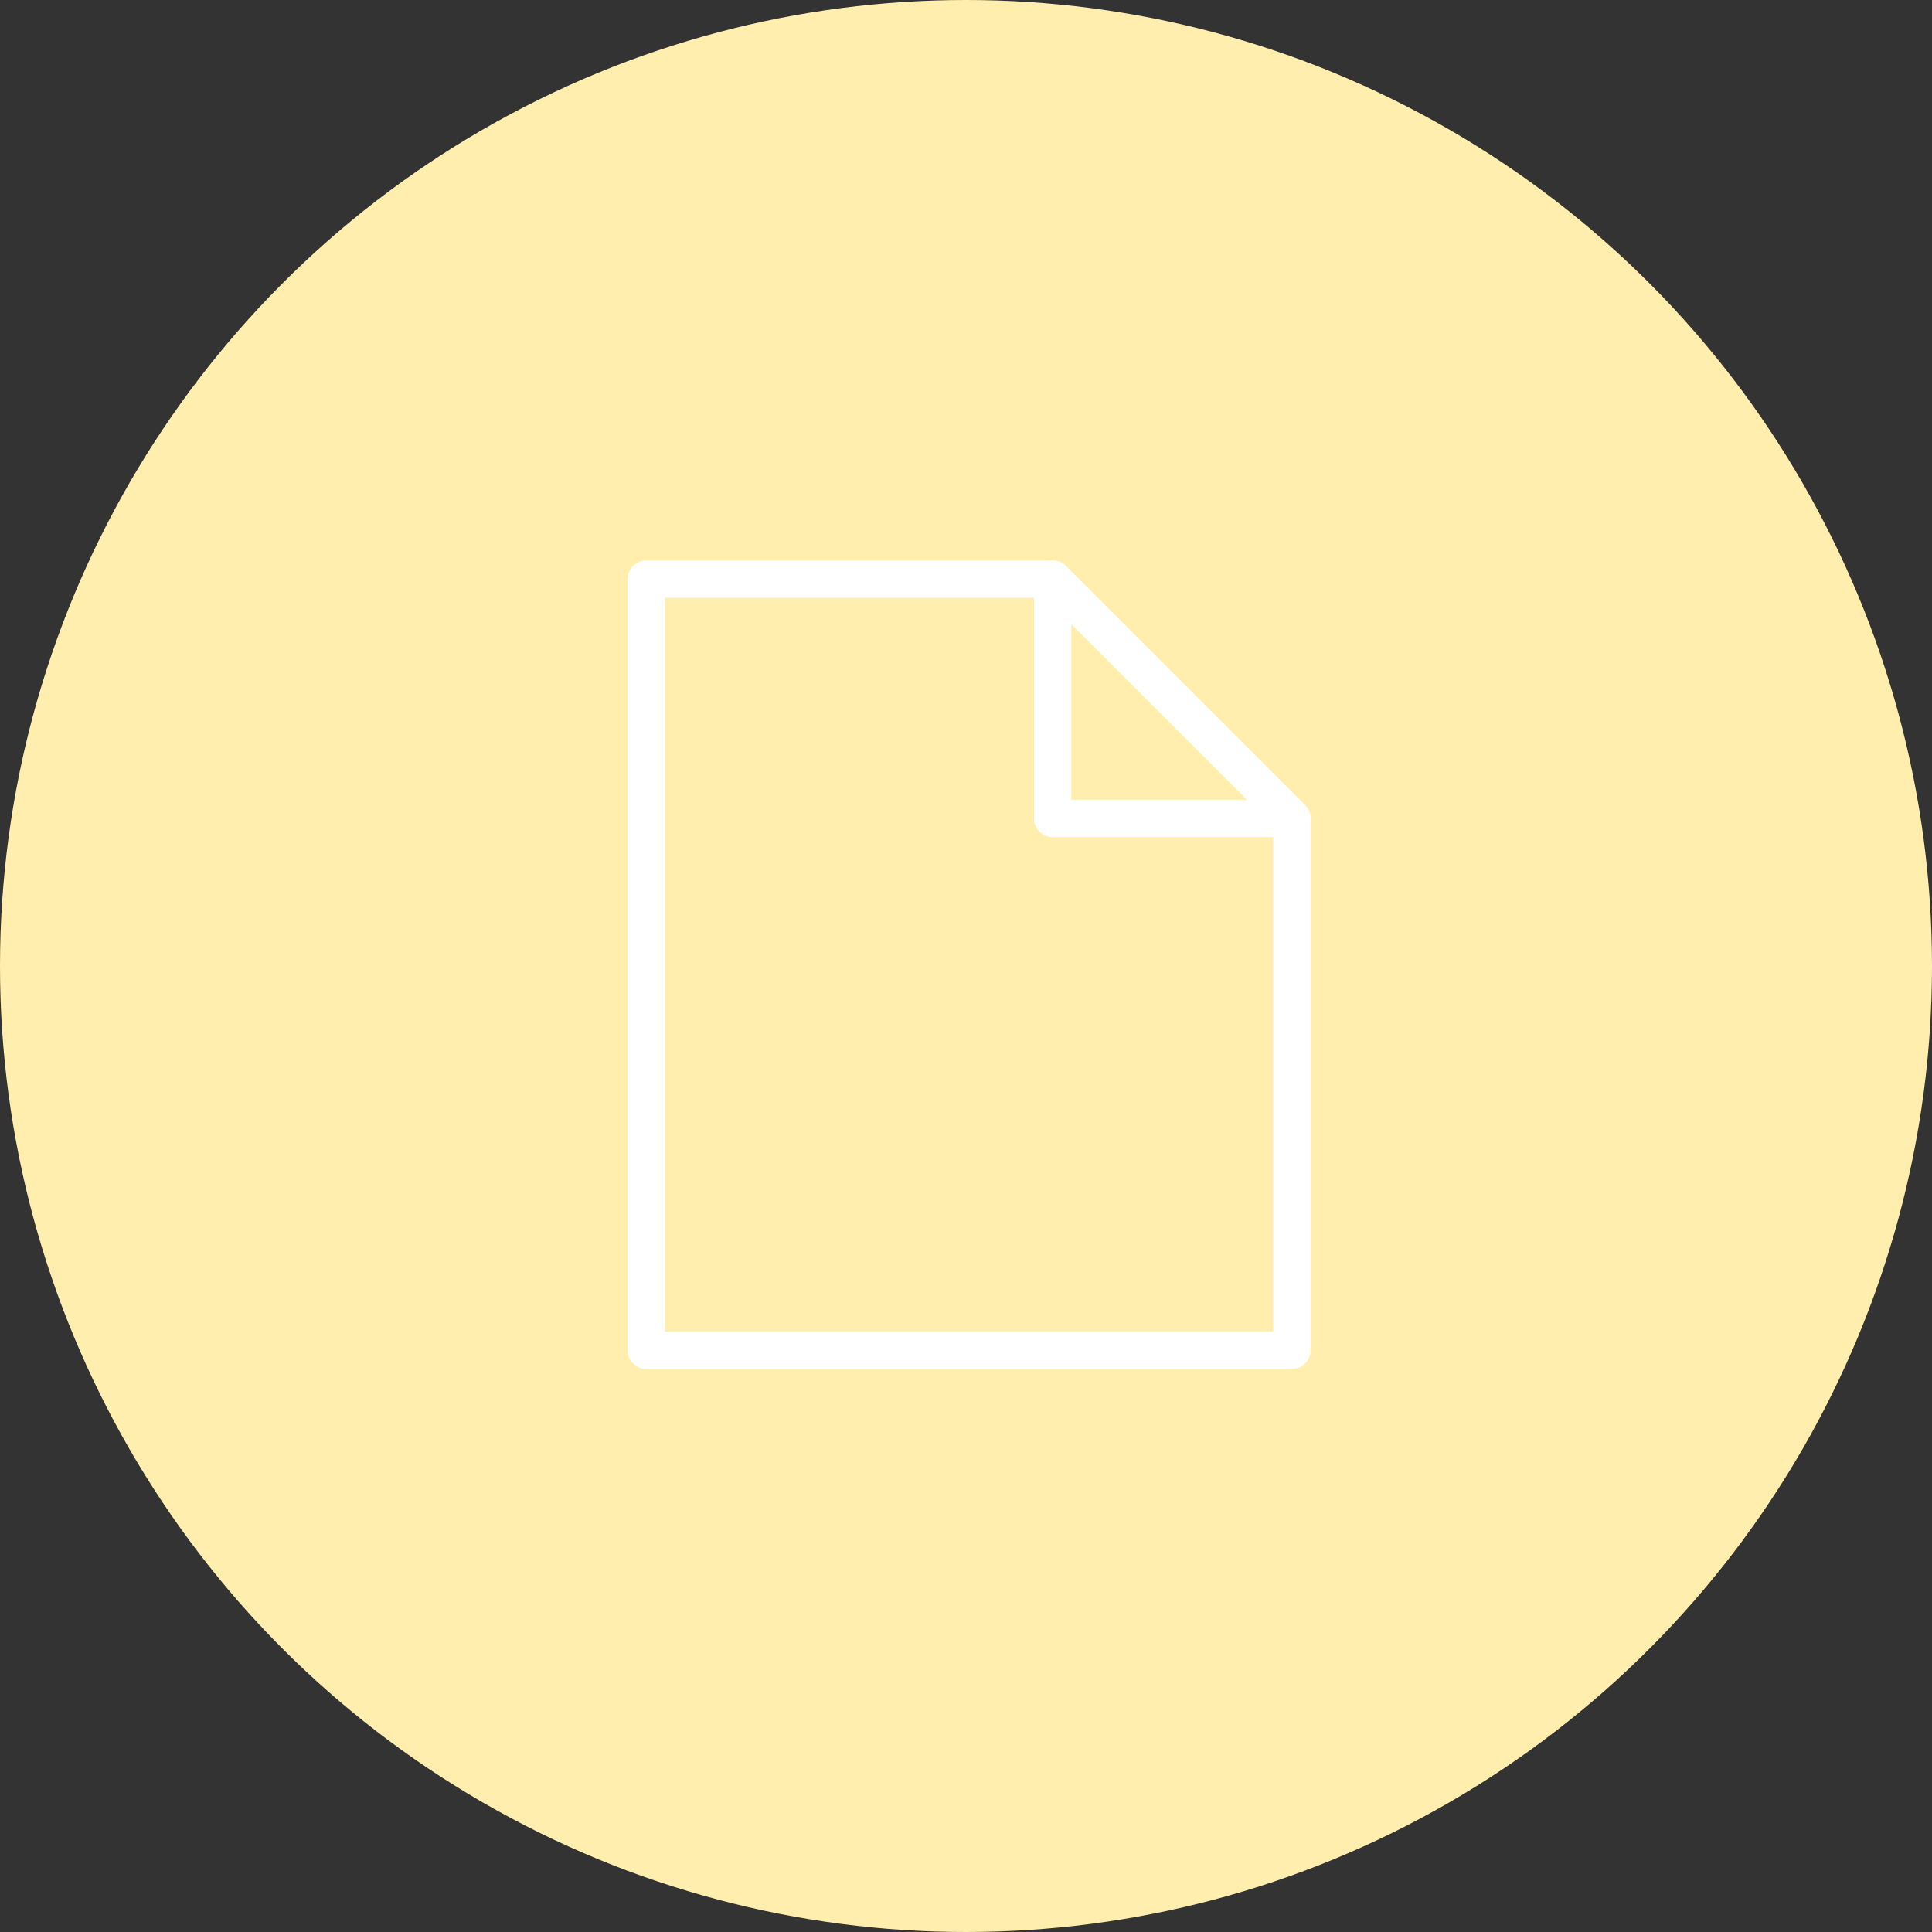 <svg xmlns="http://www.w3.org/2000/svg" xmlns:xlink="http://www.w3.org/1999/xlink" width="259" height="259" viewBox="0 0 259 259"><rect x="0" y="0" width="259" height="259" fill="#333333" stroke="none"/><defs><clipPath id="a"><rect width="91.825" height="108.653" fill="none"/></clipPath><clipPath id="b"><path d="M0,0H91.825V108.653H0Z" fill="none"/></clipPath></defs><g transform="translate(-460 -2765)"><circle cx="129.5" cy="129.5" r="129.5" transform="translate(460 2765)" fill="#ffeead"/><g transform="translate(544 2840)"><path d="M56.979,2.5H2.5V105.881H89.052V34.573Z" transform="translate(0.136 0.136)" fill="#ffeead"/><g transform="translate(0 0)"><g clip-path="url(#a)"><path d="M2.5,0H56.979a2.5,2.5,0,0,1,1.768.732L90.82,32.806a2.5,2.5,0,0,1,.732,1.768v71.308a2.5,2.5,0,0,1-2.5,2.5H2.5a2.5,2.5,0,0,1-2.5-2.5V2.5A2.5,2.5,0,0,1,2.5,0ZM55.944,5H5v98.382H86.552V35.609Z" transform="translate(0.136 0.136)" fill="#fff"/></g></g><path d="M54.17,2.5V34.573H86.243Z" transform="translate(2.945 0.136)" fill="#ffeead"/><g transform="translate(0 0)"><g clip-path="url(#b)"><path d="M54.17,0a2.5,2.5,0,0,1,1.768.732L88.011,32.806a2.5,2.5,0,0,1-1.768,4.268H54.17a2.5,2.5,0,0,1-2.5-2.5V2.5A2.5,2.5,0,0,1,54.17,0ZM80.207,32.073,56.67,8.535V32.073Z" transform="translate(2.945 0.136)" fill="#fff"/></g></g></g></g></svg>